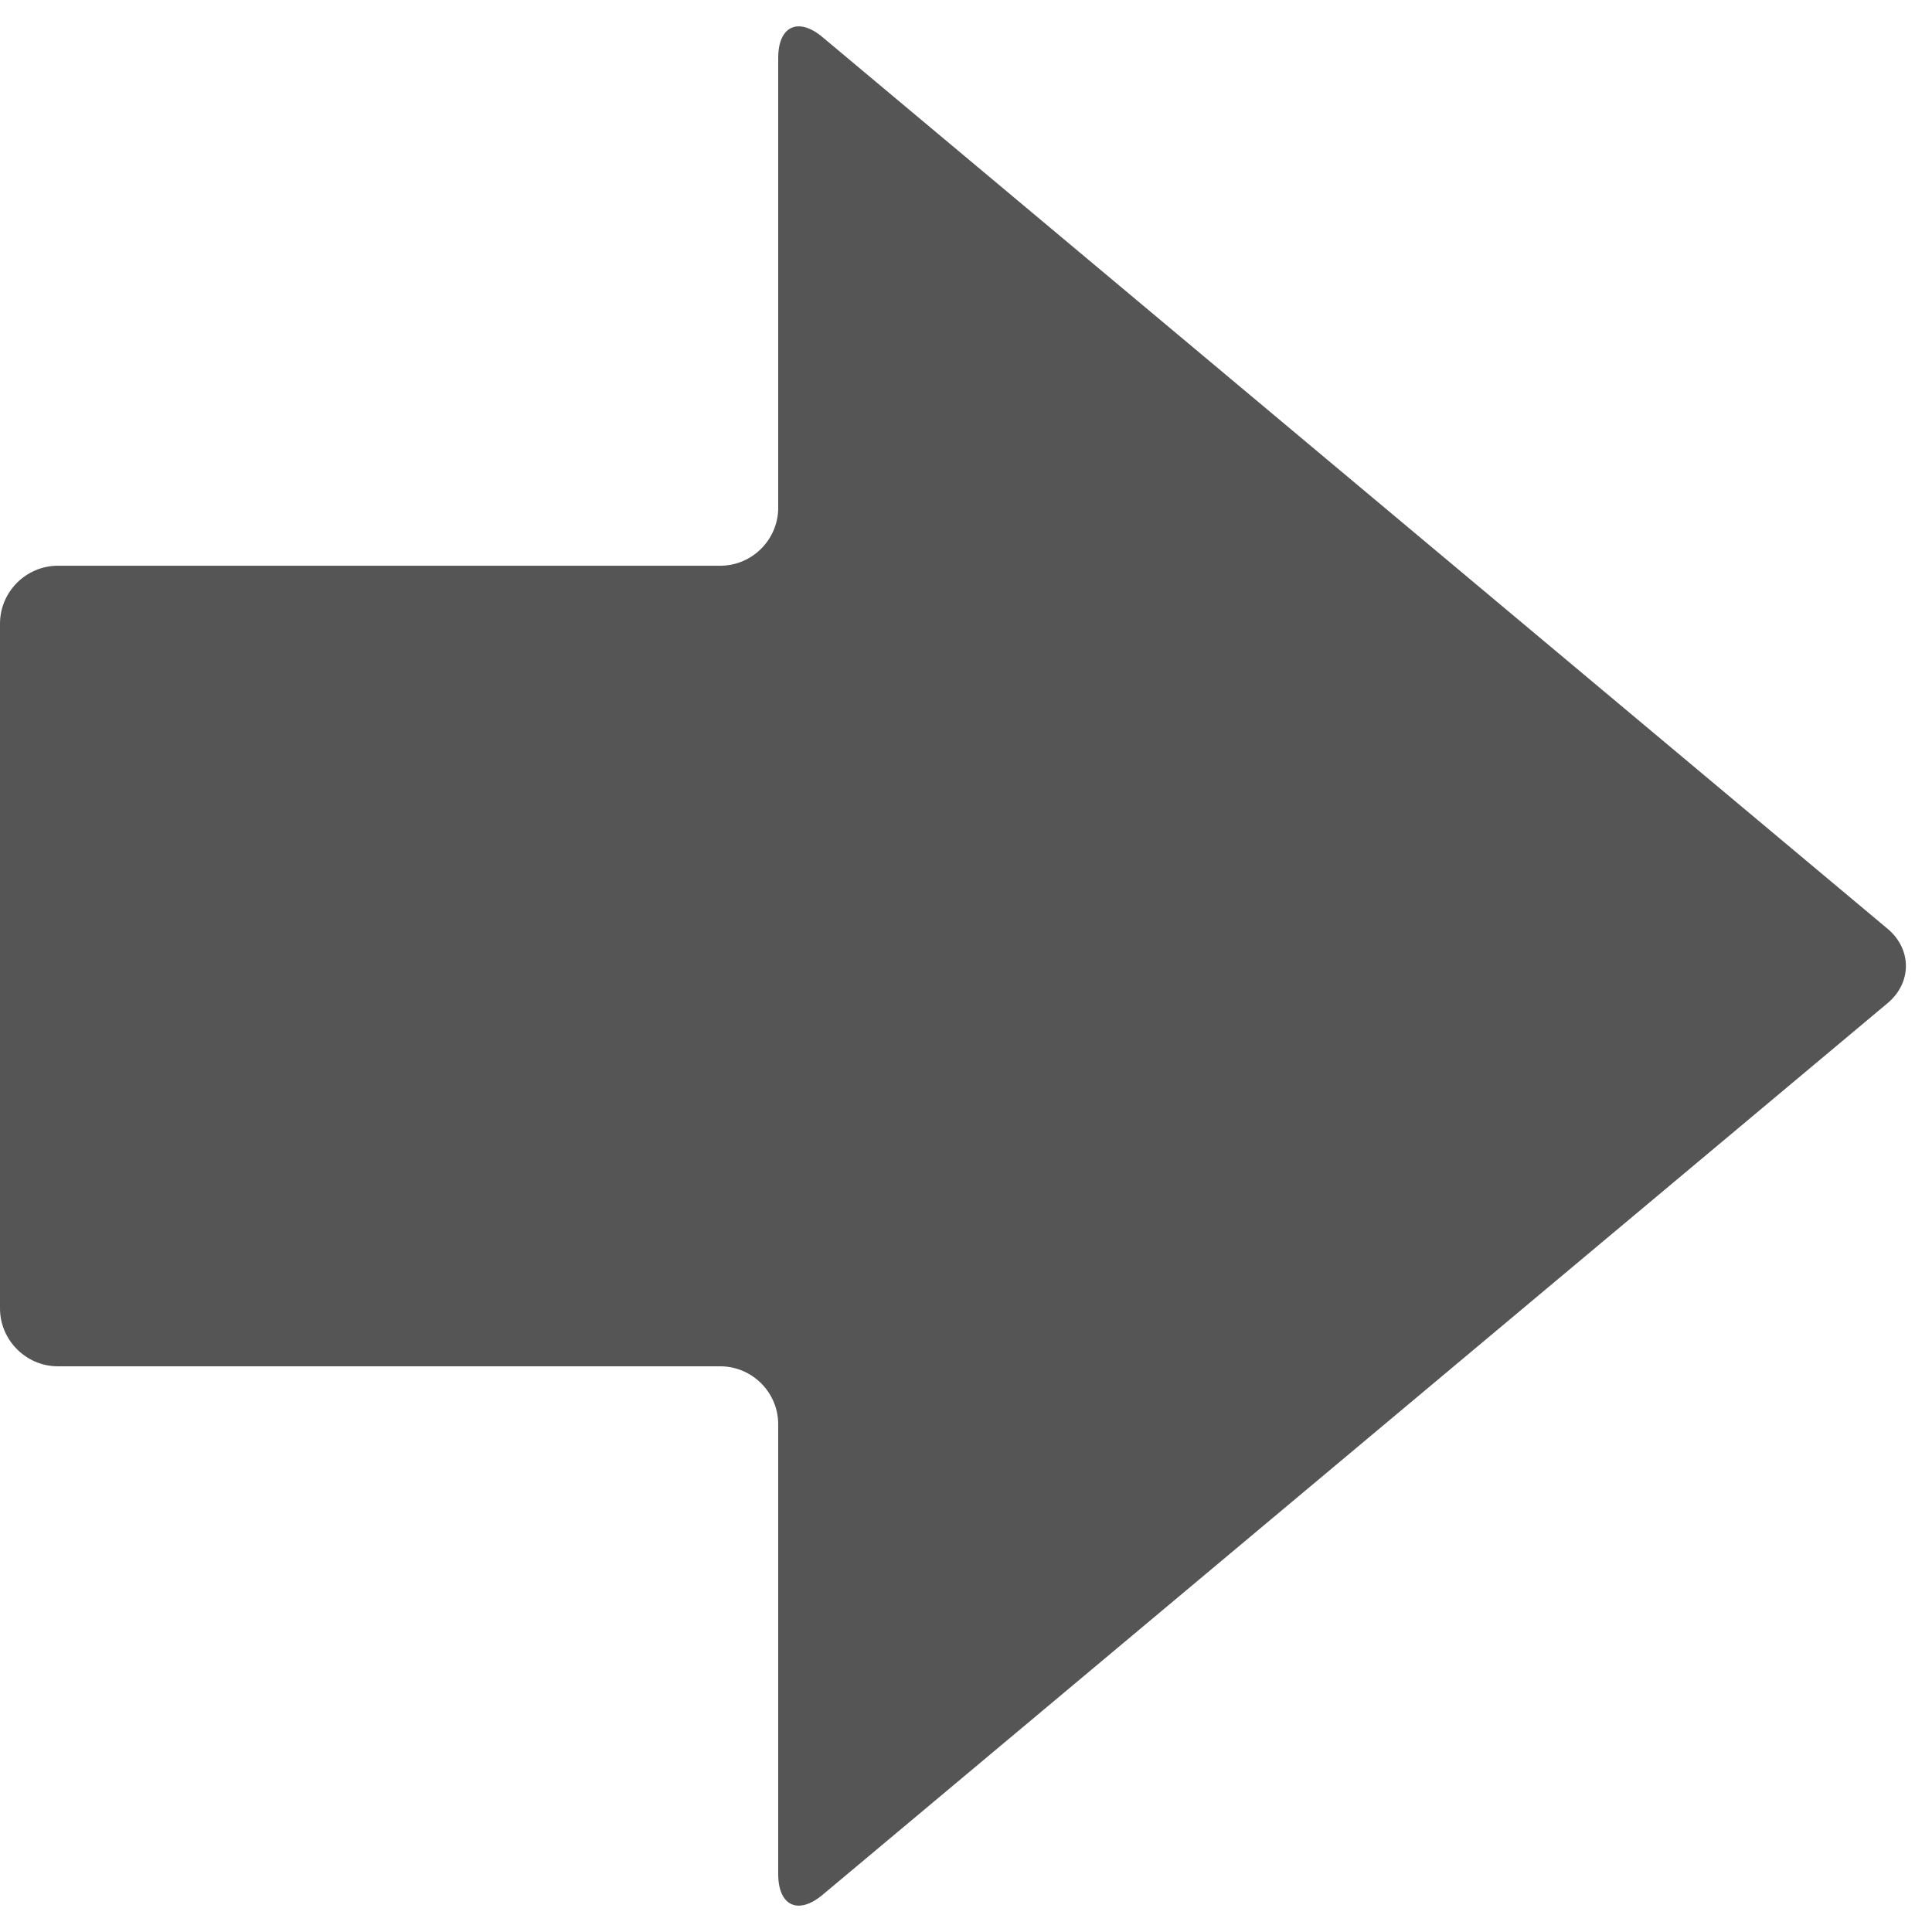 <?xml version="1.0" encoding="utf-8"?>
<!-- Generator: Adobe Illustrator 16.0.4, SVG Export Plug-In . SVG Version: 6.00 Build 0)  -->
<!DOCTYPE svg PUBLIC "-//W3C//DTD SVG 1.1//EN" "http://www.w3.org/Graphics/SVG/1.1/DTD/svg11.dtd">
<svg version="1.1" id="レイヤー_1" xmlns="http://www.w3.org/2000/svg" xmlns:xlink="http://www.w3.org/1999/xlink" x="0px"
	 y="0px" width="50px" height="50px" viewBox="0 0 50 50" enable-background="new 0 0 50 50" xml:space="preserve">
<g>
	<path fill="#555555" d="M48.85,25.962c0.633-0.529,0.633-1.396,0-1.926L21.289,0.963C20.657,0.433,20.14,0.675,20.14,1.5v11.641
		c0,0.825-0.676,1.5-1.5,1.5H1.5c-0.825,0-1.5,0.675-1.5,1.5v17.719c0,0.824,0.675,1.5,1.5,1.5h17.14c0.824,0,1.5,0.674,1.5,1.5
		V48.5c0,0.826,0.518,1.066,1.149,0.537L48.85,25.962z"/>
</g>
</svg>
